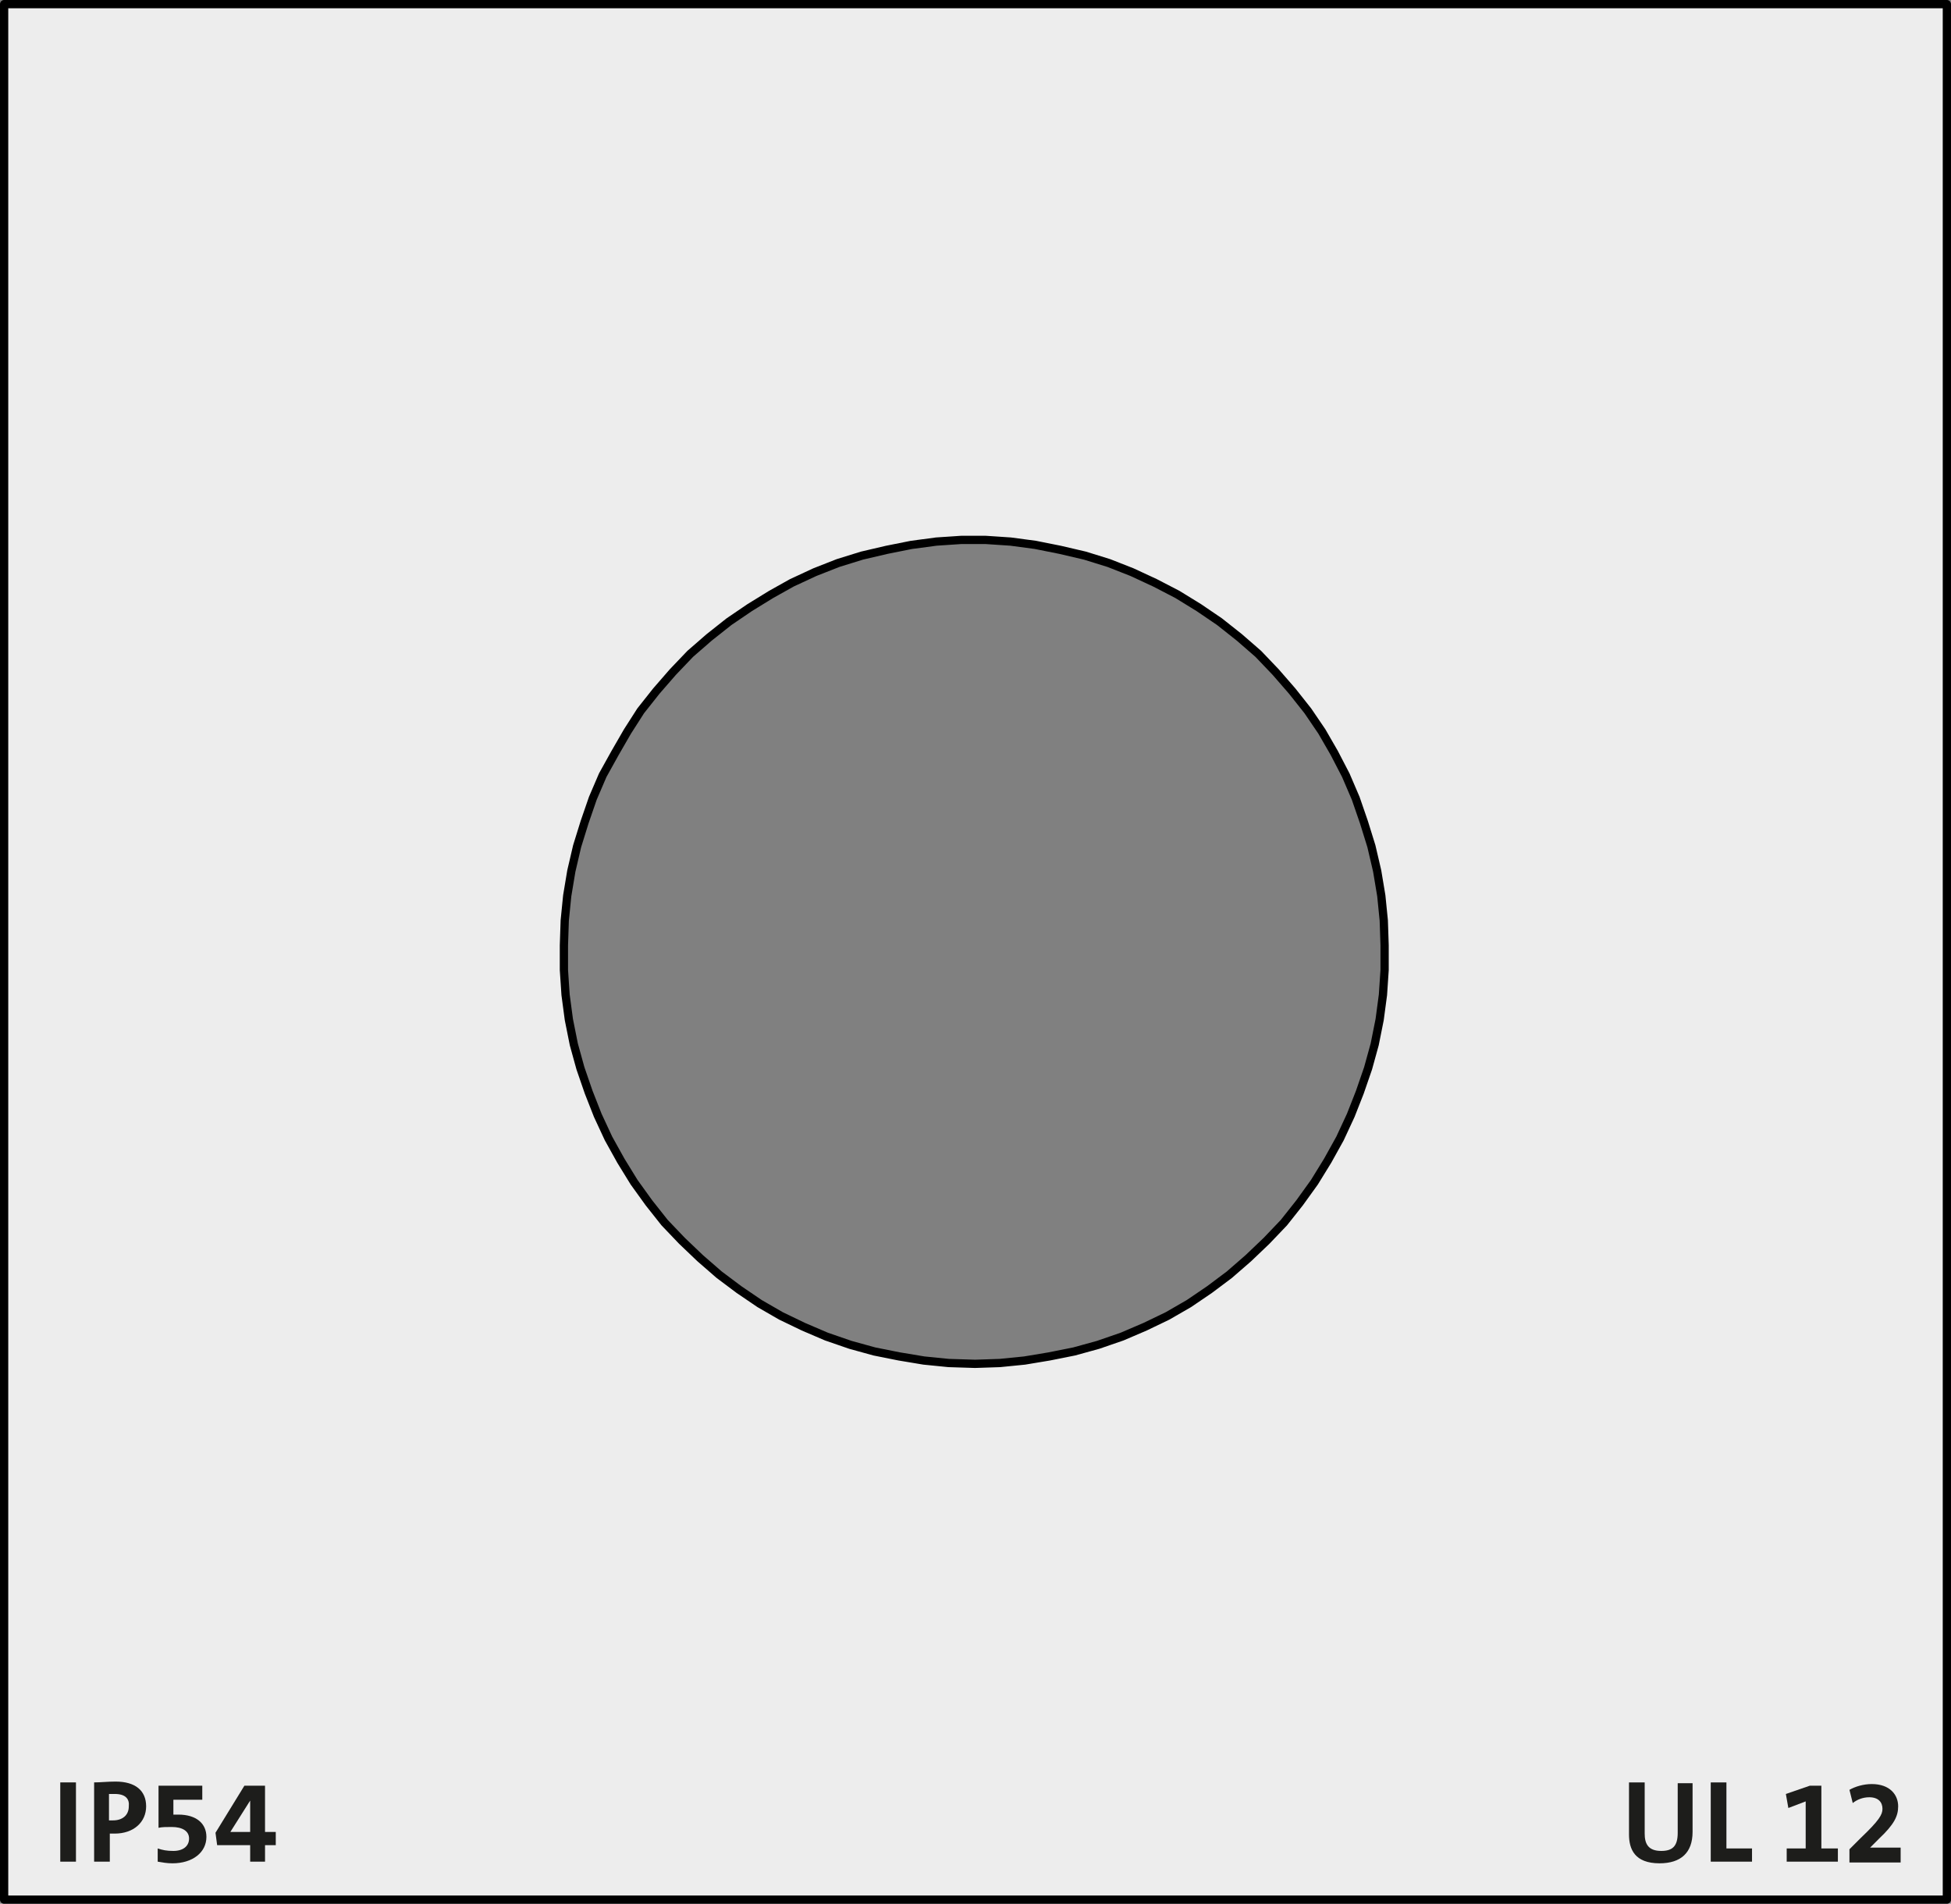 <?xml version="1.0" encoding="utf-8"?>
<!-- Generator: Adobe Illustrator 25.2.1, SVG Export Plug-In . SVG Version: 6.00 Build 0)  -->
<svg version="1.1" id="Ebene_1" xmlns="http://www.w3.org/2000/svg" xmlns:xlink="http://www.w3.org/1999/xlink" x="0px" y="0px"
	 viewBox="0 0 236.3 230.6" enable-background="new 0 0 236.3 230.6" xml:space="preserve">
<rect x="0" y="0" width="236.3" height="230.6" fill="#808080" stroke="none"/>
<path fill="#EDEDED" stroke="#000000" stroke-linecap="round" stroke-linejoin="round" stroke-miterlimit="10" d="M0.5,230.1V0.5
	h235.3v229.6H0.5z M118.1,165.2l3-0.1l3-0.3l3-0.5l3-0.6l2.9-0.8l2.9-1l2.8-1.2l2.7-1.3l2.6-1.5l2.5-1.7l2.4-1.8l2.3-2l2.2-2.1
	l2.1-2.2l1.9-2.4l1.8-2.5l1.6-2.6l1.5-2.7l1.3-2.8l1.1-2.8l1-2.9l0.8-2.9l0.6-3l0.4-3l0.2-3v-3l-0.1-3l-0.3-3l-0.5-3l-0.7-3
	l-0.9-2.9l-1-2.9l-1.2-2.8l-1.4-2.7l-1.5-2.6l-1.7-2.5l-1.9-2.4l-2-2.3l-2.1-2.2l-2.3-2l-2.4-1.9l-2.5-1.7l-2.6-1.6l-2.7-1.4
	l-2.8-1.3l-2.8-1.1l-2.9-0.9l-3-0.7l-3-0.6l-3-0.4l-3-0.2h-3l-3,0.2l-3,0.4l-3,0.6l-3,0.7l-2.9,0.9l-2.8,1.1l-2.8,1.3L93.4,72
	l-2.6,1.6l-2.5,1.7l-2.4,1.9l-2.3,2l-2.1,2.2l-2,2.3l-1.9,2.4L76,88.6l-1.5,2.6L73,93.9l-1.2,2.8l-1,2.9l-0.9,2.9l-0.7,3l-0.5,3
	l-0.3,3l-0.1,3v3l0.2,3l0.4,3l0.6,3l0.8,2.9l1,2.9l1.1,2.8l1.3,2.8l1.5,2.7l1.6,2.6l1.8,2.5l1.9,2.4l2.1,2.2l2.2,2.1l2.3,2l2.4,1.8
	l2.5,1.7l2.6,1.5l2.7,1.3l2.8,1.2l2.9,1l2.9,0.8l3,0.6l3,0.5l3,0.3L118.1,165.2"/>
<g>
	<path fill="#1D1D1B" d="M7.3,225.5v-9.6h1.9v9.6H7.3z"/>
	<path fill="#1D1D1B" d="M13.9,222.1c-0.2,0-0.4,0-0.6,0v3.4h-1.9v-9.6c0.8,0,1.6-0.1,2.6-0.1c2.4,0,3.7,1.1,3.7,3
		C17.7,220.7,16.2,222.1,13.9,222.1z M13.9,217.3c-0.2,0-0.4,0-0.7,0v3.2c0.2,0,0.4,0,0.5,0c1.1,0,1.9-0.6,1.9-1.7
		C15.7,217.9,15.2,217.3,13.9,217.3z"/>
	<path fill="#1D1D1B" d="M20.9,225.7c-0.7,0-1.2-0.1-1.8-0.2v-1.6c0.6,0.2,1.1,0.3,1.9,0.3c1.2,0,1.9-0.6,1.9-1.5s-0.8-1.4-2.1-1.4
		c-0.6,0-1.2,0-1.6,0.1v-5.1h5.3v1.7H21v1.8c0.2,0,0.4,0,0.6,0c2.2,0,3.4,1.1,3.4,2.7C25,224.4,23.3,225.7,20.9,225.7z"/>
	<path fill="#1D1D1B" d="M32.1,223.5v2h-1.8v-2h-4l-0.2-1.5l3.5-5.7h2.5v5.6h1.3v1.6L32.1,223.5L32.1,223.5z M30.3,218.1L30.3,218.1
		l-2.4,3.8c0.6,0,2,0,2.4,0V218.1z"/>
</g>
<g>
	<path fill="#1D1D1B" d="M201,225.7c-3,0-3.7-1.7-3.7-3.5v-6.3h1.9v6.2c0,1.2,0.4,2.1,2,2.1c1.4,0,2-0.6,2-2.2v-6h1.8v5.9
		C205,224.4,203.6,225.7,201,225.7z"/>
	<path fill="#1D1D1B" d="M207.2,225.5v-9.6h1.9v8h3.1v1.6H207.2z"/>
	<path fill="#1D1D1B" d="M216.4,225.5v-1.6h2.3v-5.7l-2.1,0.8l-0.3-1.7l2.9-1h1.4v7.6h2v1.6L216.4,225.5L216.4,225.5z"/>
	<path fill="#1D1D1B" d="M224,225.5V224l1.4-1.4c2.2-2.1,2.6-2.8,2.6-3.5c0-0.8-0.5-1.4-1.6-1.4c-0.8,0-1.5,0.3-2,0.7l-0.4-1.6
		c0.7-0.4,1.7-0.7,2.7-0.7c2.2,0,3.2,1.3,3.2,2.7c0,1.2-0.5,2.2-2.3,3.9l-1.1,1.1l0,0c0.7,0,1.6,0,2.6,0h1.1v1.8H224V225.5z"/>
</g>
</svg>
